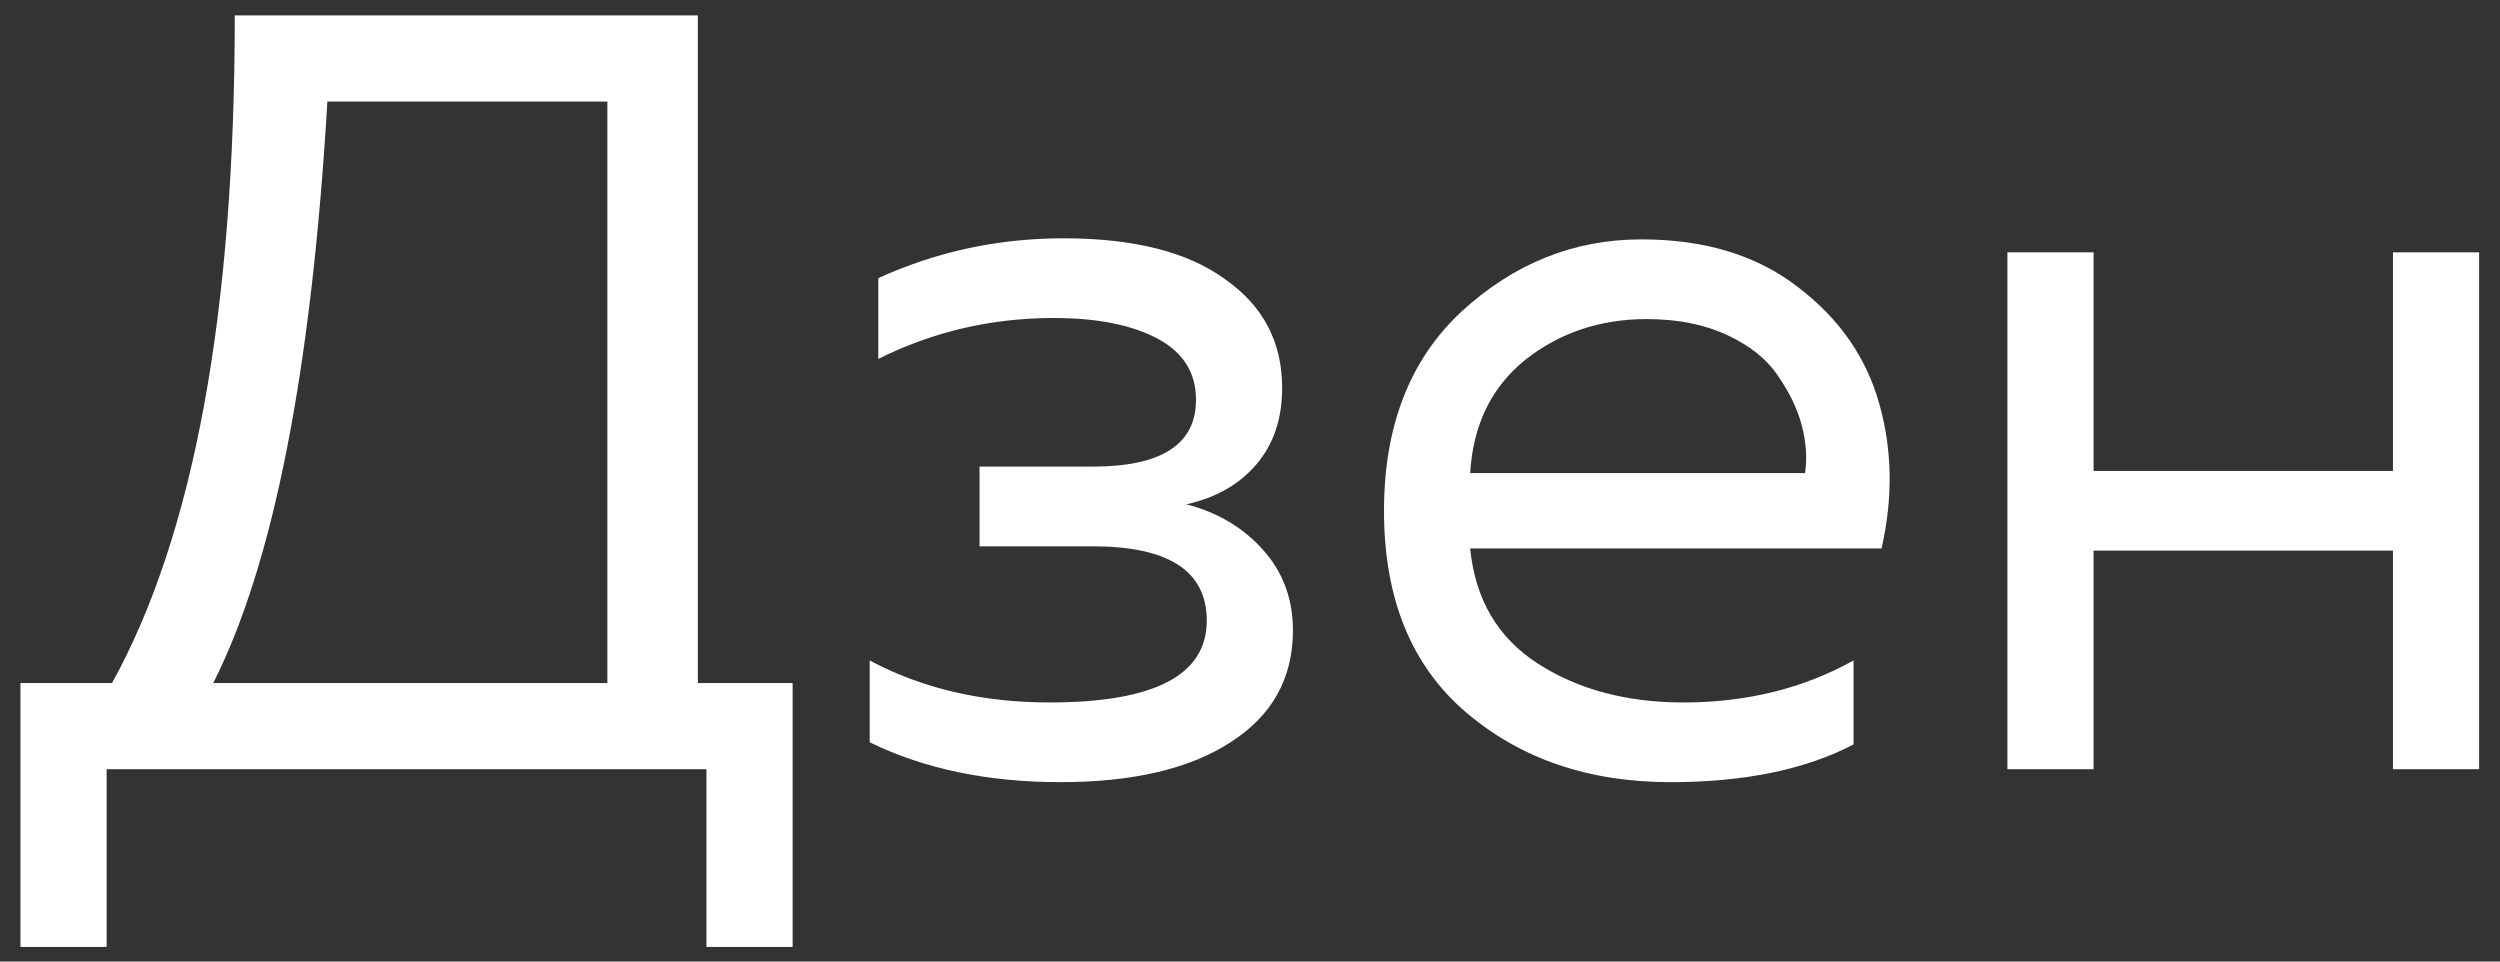<?xml version="1.0" encoding="UTF-8"?> <svg xmlns="http://www.w3.org/2000/svg" width="65" height="25" viewBox="0 0 65 25" fill="none"><rect x="0" y="0" width="65" height="25" fill="#333333" stroke="none"/> <path d="M2.772 24.62H0.532V17.76H2.912C5.04 13.915 6.104 8.128 6.104 0.4H18.144V17.76H20.608V24.62H18.368V20H2.772V24.62ZM8.512 2.64C8.101 9.621 7.112 14.661 5.544 17.76H15.792V2.64H8.512ZM33.616 16.388C33.616 17.639 33.075 18.609 31.992 19.3C30.928 19.991 29.453 20.336 27.568 20.336C25.683 20.336 24.031 19.991 22.612 19.3V17.172C23.975 17.9 25.534 18.264 27.288 18.264C30.014 18.264 31.376 17.555 31.376 16.136C31.376 14.848 30.387 14.204 28.408 14.204H25.468V12.132H28.408C30.2 12.132 31.096 11.553 31.096 10.396C31.096 9.687 30.76 9.155 30.088 8.8C29.416 8.445 28.52 8.268 27.4 8.268C25.776 8.268 24.255 8.623 22.836 9.332V7.232C24.348 6.541 25.953 6.196 27.652 6.196C29.482 6.196 30.881 6.551 31.852 7.26C32.842 7.951 33.336 8.893 33.336 10.088C33.336 10.891 33.112 11.553 32.664 12.076C32.216 12.599 31.61 12.944 30.844 13.112C31.647 13.317 32.309 13.709 32.832 14.288C33.355 14.867 33.616 15.567 33.616 16.388ZM35.984 13.28C35.984 11.077 36.656 9.351 38 8.1C39.363 6.849 40.921 6.224 42.676 6.224C44.319 6.224 45.672 6.635 46.736 7.456C47.819 8.277 48.528 9.295 48.864 10.508C49.2 11.703 49.219 12.953 48.92 14.26H38.224C38.355 15.585 38.943 16.584 39.988 17.256C41.033 17.928 42.293 18.264 43.768 18.264C45.411 18.264 46.885 17.9 48.192 17.172V19.356C46.941 20.009 45.355 20.336 43.432 20.336C41.304 20.336 39.531 19.729 38.112 18.516C36.693 17.303 35.984 15.557 35.984 13.28ZM46.932 12.3C46.988 11.908 46.96 11.497 46.848 11.068C46.736 10.639 46.531 10.209 46.232 9.78C45.952 9.351 45.513 8.996 44.916 8.716C44.319 8.436 43.619 8.296 42.816 8.296C41.603 8.296 40.548 8.651 39.652 9.36C38.775 10.069 38.299 11.049 38.224 12.3H46.932ZM54.433 20H52.193V6.56H54.433V12.244H62.217V6.56H64.457V20H62.217V14.316H54.433V20Z" fill="white"></path> </svg> 